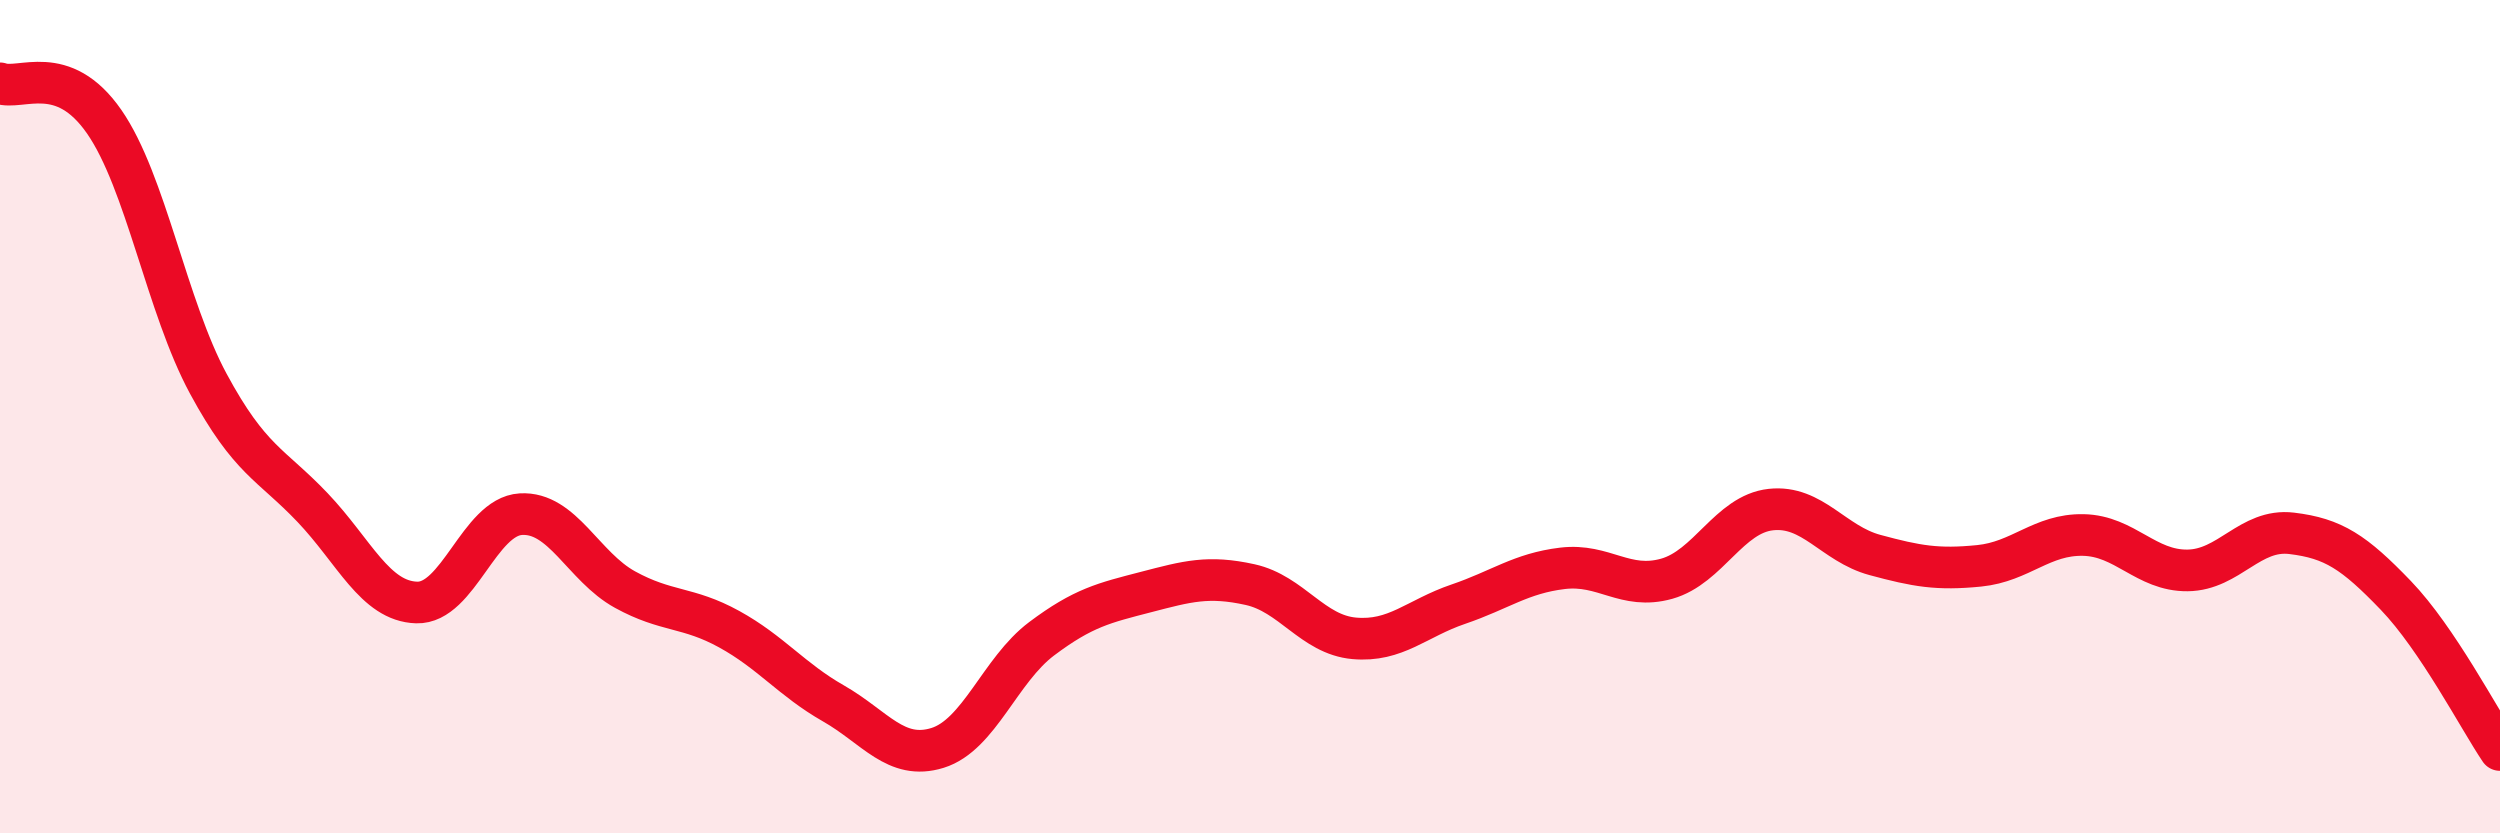 
    <svg width="60" height="20" viewBox="0 0 60 20" xmlns="http://www.w3.org/2000/svg">
      <path
        d="M 0,2 C 0.5,2.18 1.5,1.48 2.5,2.92 C 3.5,4.36 4,7.36 5,9.21 C 6,11.06 6.5,11.13 7.5,12.18 C 8.5,13.23 9,14.43 10,14.46 C 11,14.49 11.5,12.4 12.5,12.34 C 13.5,12.28 14,13.6 15,14.15 C 16,14.7 16.5,14.55 17.5,15.1 C 18.5,15.65 19,16.31 20,16.88 C 21,17.45 21.5,18.26 22.5,17.95 C 23.5,17.64 24,16.08 25,15.33 C 26,14.58 26.5,14.47 27.5,14.21 C 28.5,13.95 29,13.81 30,14.03 C 31,14.25 31.5,15.23 32.5,15.32 C 33.5,15.41 34,14.84 35,14.5 C 36,14.16 36.5,13.76 37.5,13.64 C 38.5,13.52 39,14.17 40,13.89 C 41,13.61 41.5,12.34 42.5,12.23 C 43.5,12.12 44,13.05 45,13.32 C 46,13.59 46.5,13.68 47.5,13.58 C 48.5,13.48 49,12.82 50,12.84 C 51,12.86 51.5,13.7 52.5,13.69 C 53.5,13.68 54,12.68 55,12.8 C 56,12.92 56.5,13.25 57.5,14.29 C 58.5,15.33 59.5,17.26 60,18L60 20L0 20Z"
        fill="#EB0A25"
        opacity="0.1"
        stroke-linecap="round"
        stroke-linejoin="round"
      />
      <path
        d="M 0,2 C 0.5,2.18 1.5,1.48 2.5,2.92 C 3.5,4.36 4,7.36 5,9.21 C 6,11.06 6.5,11.13 7.5,12.18 C 8.5,13.23 9,14.43 10,14.46 C 11,14.49 11.5,12.4 12.5,12.34 C 13.5,12.28 14,13.6 15,14.15 C 16,14.7 16.5,14.55 17.5,15.1 C 18.5,15.65 19,16.31 20,16.88 C 21,17.45 21.5,18.26 22.5,17.95 C 23.5,17.64 24,16.08 25,15.33 C 26,14.58 26.5,14.47 27.5,14.21 C 28.5,13.95 29,13.81 30,14.03 C 31,14.25 31.5,15.23 32.5,15.32 C 33.5,15.41 34,14.84 35,14.5 C 36,14.16 36.5,13.76 37.5,13.64 C 38.5,13.52 39,14.17 40,13.89 C 41,13.61 41.5,12.34 42.5,12.23 C 43.5,12.12 44,13.05 45,13.32 C 46,13.59 46.5,13.68 47.5,13.58 C 48.5,13.48 49,12.82 50,12.84 C 51,12.86 51.5,13.7 52.5,13.69 C 53.5,13.68 54,12.68 55,12.8 C 56,12.92 56.5,13.25 57.5,14.29 C 58.5,15.33 59.5,17.26 60,18"
        stroke="#EB0A25"
        stroke-width="1"
        fill="none"
        stroke-linecap="round"
        stroke-linejoin="round"
      />
    </svg>
  